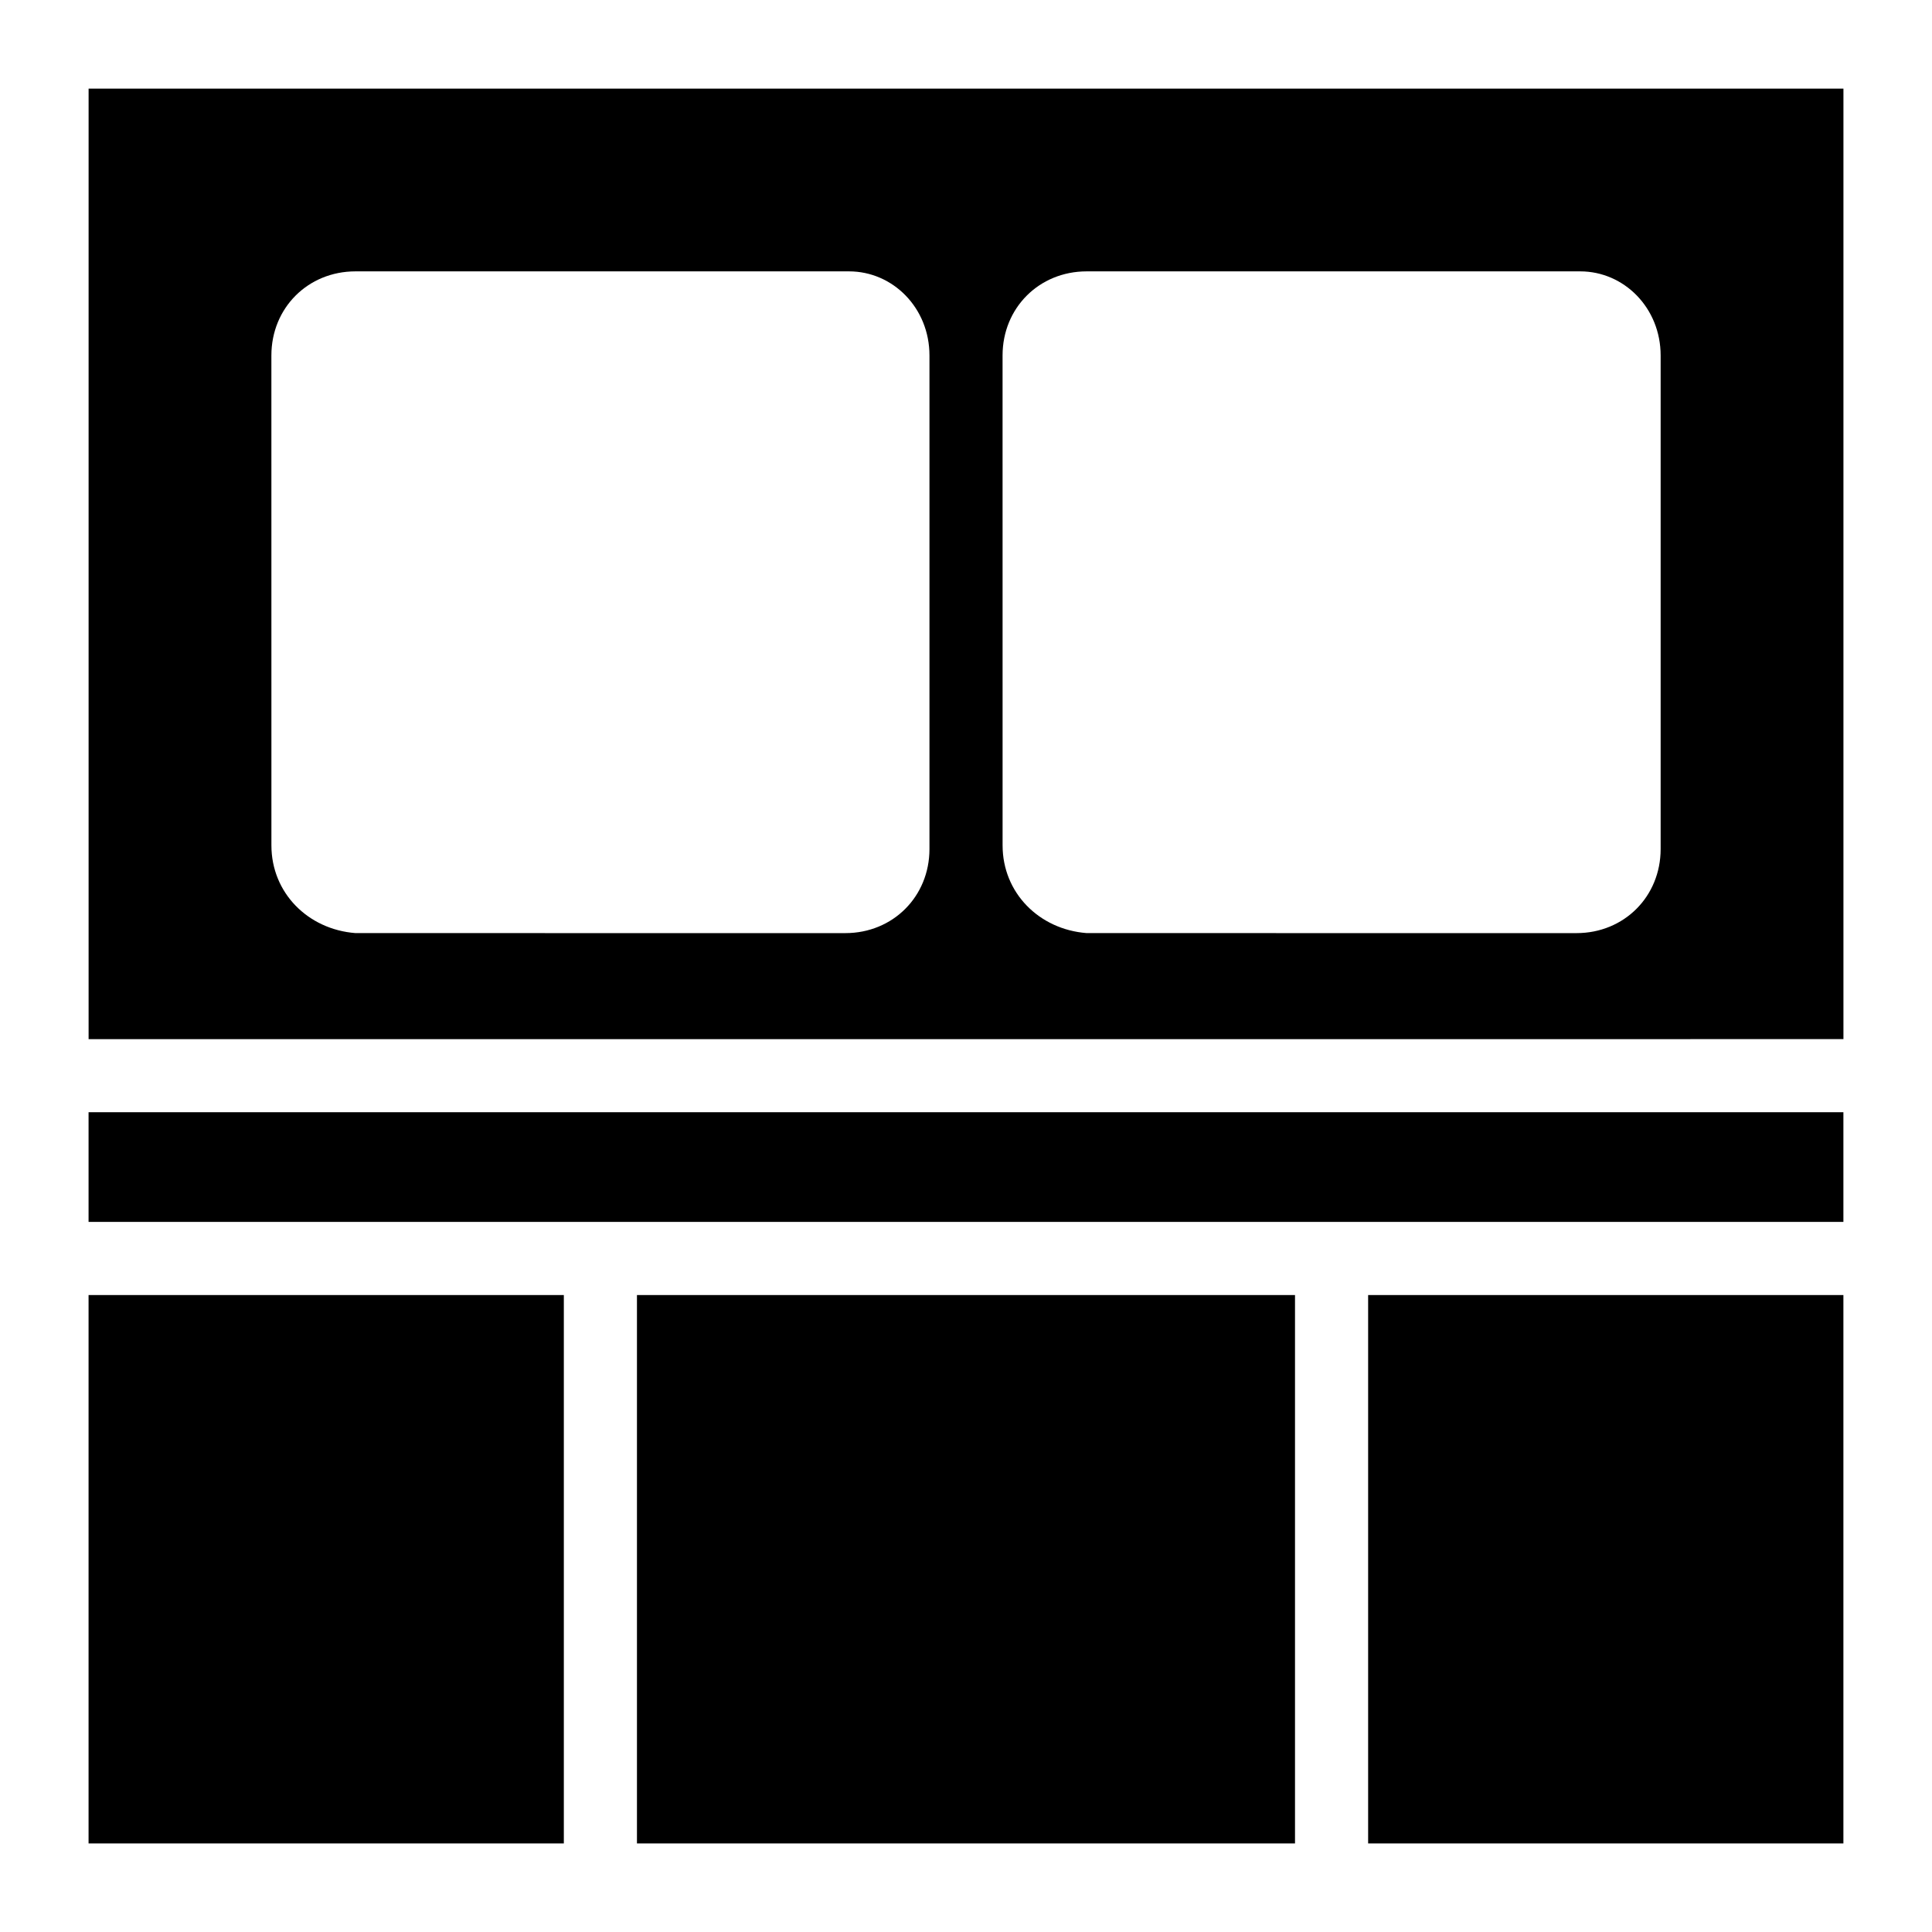 <?xml version="1.0" encoding="UTF-8"?>
<!-- Uploaded to: SVG Repo, www.svgrepo.com, Generator: SVG Repo Mixer Tools -->
<svg fill="#000000" width="800px" height="800px" version="1.1" viewBox="144 144 512 512" xmlns="http://www.w3.org/2000/svg">
 <g>
  <path d="m167.47 438.75h465.05v29.066h-465.05z"/>
  <path d="m312.8 487.2h174.39v145.33h-174.39z"/>
  <path d="m632.53 419.38v-251.9h-465.05v251.91zm-222.84-181.18c0-12.598 9.688-22.285 22.285-22.285h130.8c11.625 0 21.312 9.688 21.312 22.285v130.8c0 12.594-9.688 22.285-22.285 22.285l-129.82-0.004c-12.598-0.969-22.285-10.656-22.285-23.25zm-193.77 0c0-12.598 9.688-22.285 22.285-22.285h130.8c11.625 0 21.312 9.688 21.312 22.285v130.8c0 12.594-9.688 22.285-22.285 22.285l-129.82-0.004c-12.598-0.969-22.285-10.656-22.285-23.25z"/>
  <path d="m167.47 487.2h125.95v145.33h-125.95z"/>
  <path d="m506.57 487.2h125.95v145.33h-125.95z"/>
 </g>
</svg>
